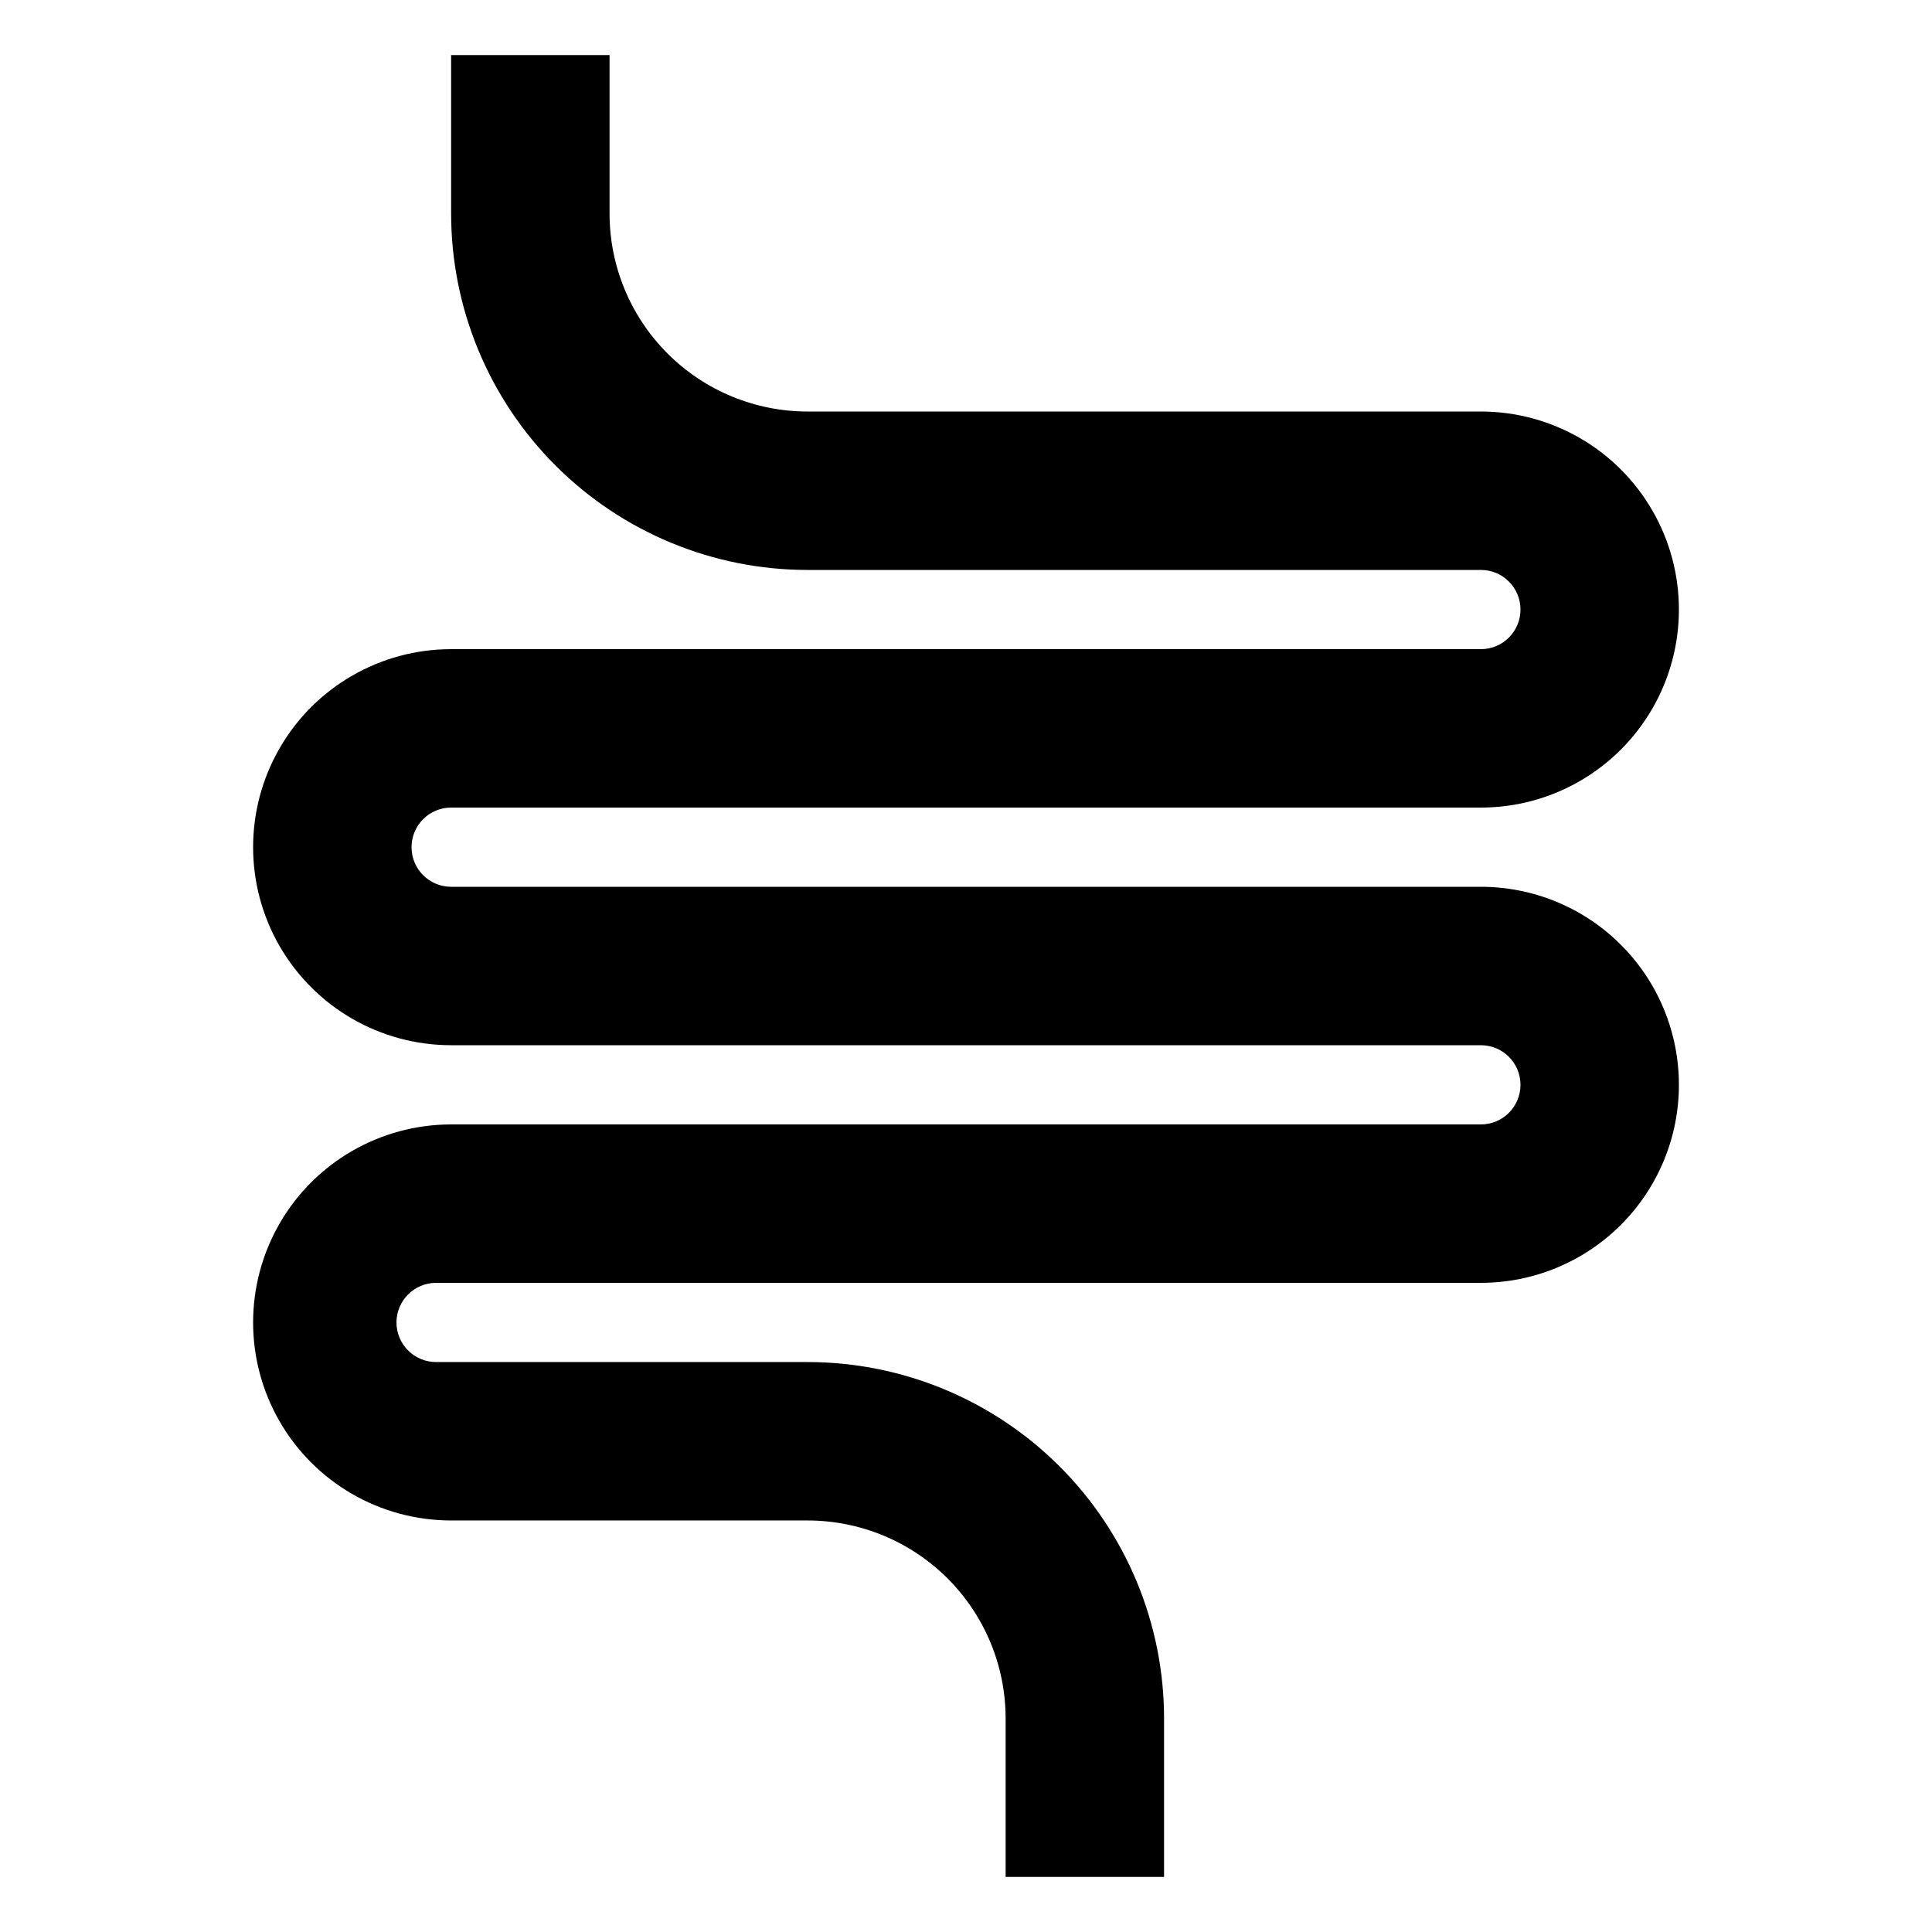 <?xml version="1.0" encoding="UTF-8"?>
<!-- Uploaded to: SVG Repo, www.svgrepo.com, Generator: SVG Repo Mixer Tools -->
<svg fill="#000000" width="800px" height="800px" version="1.1" viewBox="144 144 512 512" xmlns="http://www.w3.org/2000/svg">
 <path d="m588.93 431.49c0 13.918-5.527 27.266-15.371 37.105-9.84 9.844-23.188 15.371-37.109 15.371h-276.88c-5.797 0-10.496 4.699-10.496 10.496 0 5.797 4.699 10.496 10.496 10.496h98.453c25.051 0 49.078 9.953 66.797 27.668 17.715 17.719 27.668 41.746 27.668 66.797v41.984h-41.984v-41.984c0-13.918-5.531-27.266-15.371-37.109-9.844-9.84-23.191-15.371-37.109-15.371h-94.465c-18.75 0-36.074-10-45.449-26.238s-9.375-36.242 0-52.48c9.375-16.238 26.699-26.238 45.449-26.238h272.89c5.797 0 10.496-4.699 10.496-10.496s-4.699-10.496-10.496-10.496h-272.89c-18.75 0-36.074-10.004-45.449-26.242s-9.375-36.242 0-52.48 26.699-26.238 45.449-26.238h272.89c5.797 0 10.496-4.699 10.496-10.496s-4.699-10.496-10.496-10.496h-178.43c-25.055 0-49.082-9.953-66.797-27.668s-27.668-41.742-27.668-66.797v-41.984h41.984v41.984c0 13.918 5.527 27.266 15.371 37.109 9.84 9.84 23.191 15.371 37.109 15.371h178.43c18.75 0 36.074 10.004 45.449 26.238 9.375 16.238 9.375 36.242 0 52.48-9.375 16.238-26.699 26.242-45.449 26.242h-272.89c-5.797 0-10.496 4.699-10.496 10.496s4.699 10.496 10.496 10.496h272.89c13.922 0 27.27 5.527 37.109 15.371 9.844 9.84 15.371 23.188 15.371 37.109z"/>
</svg>